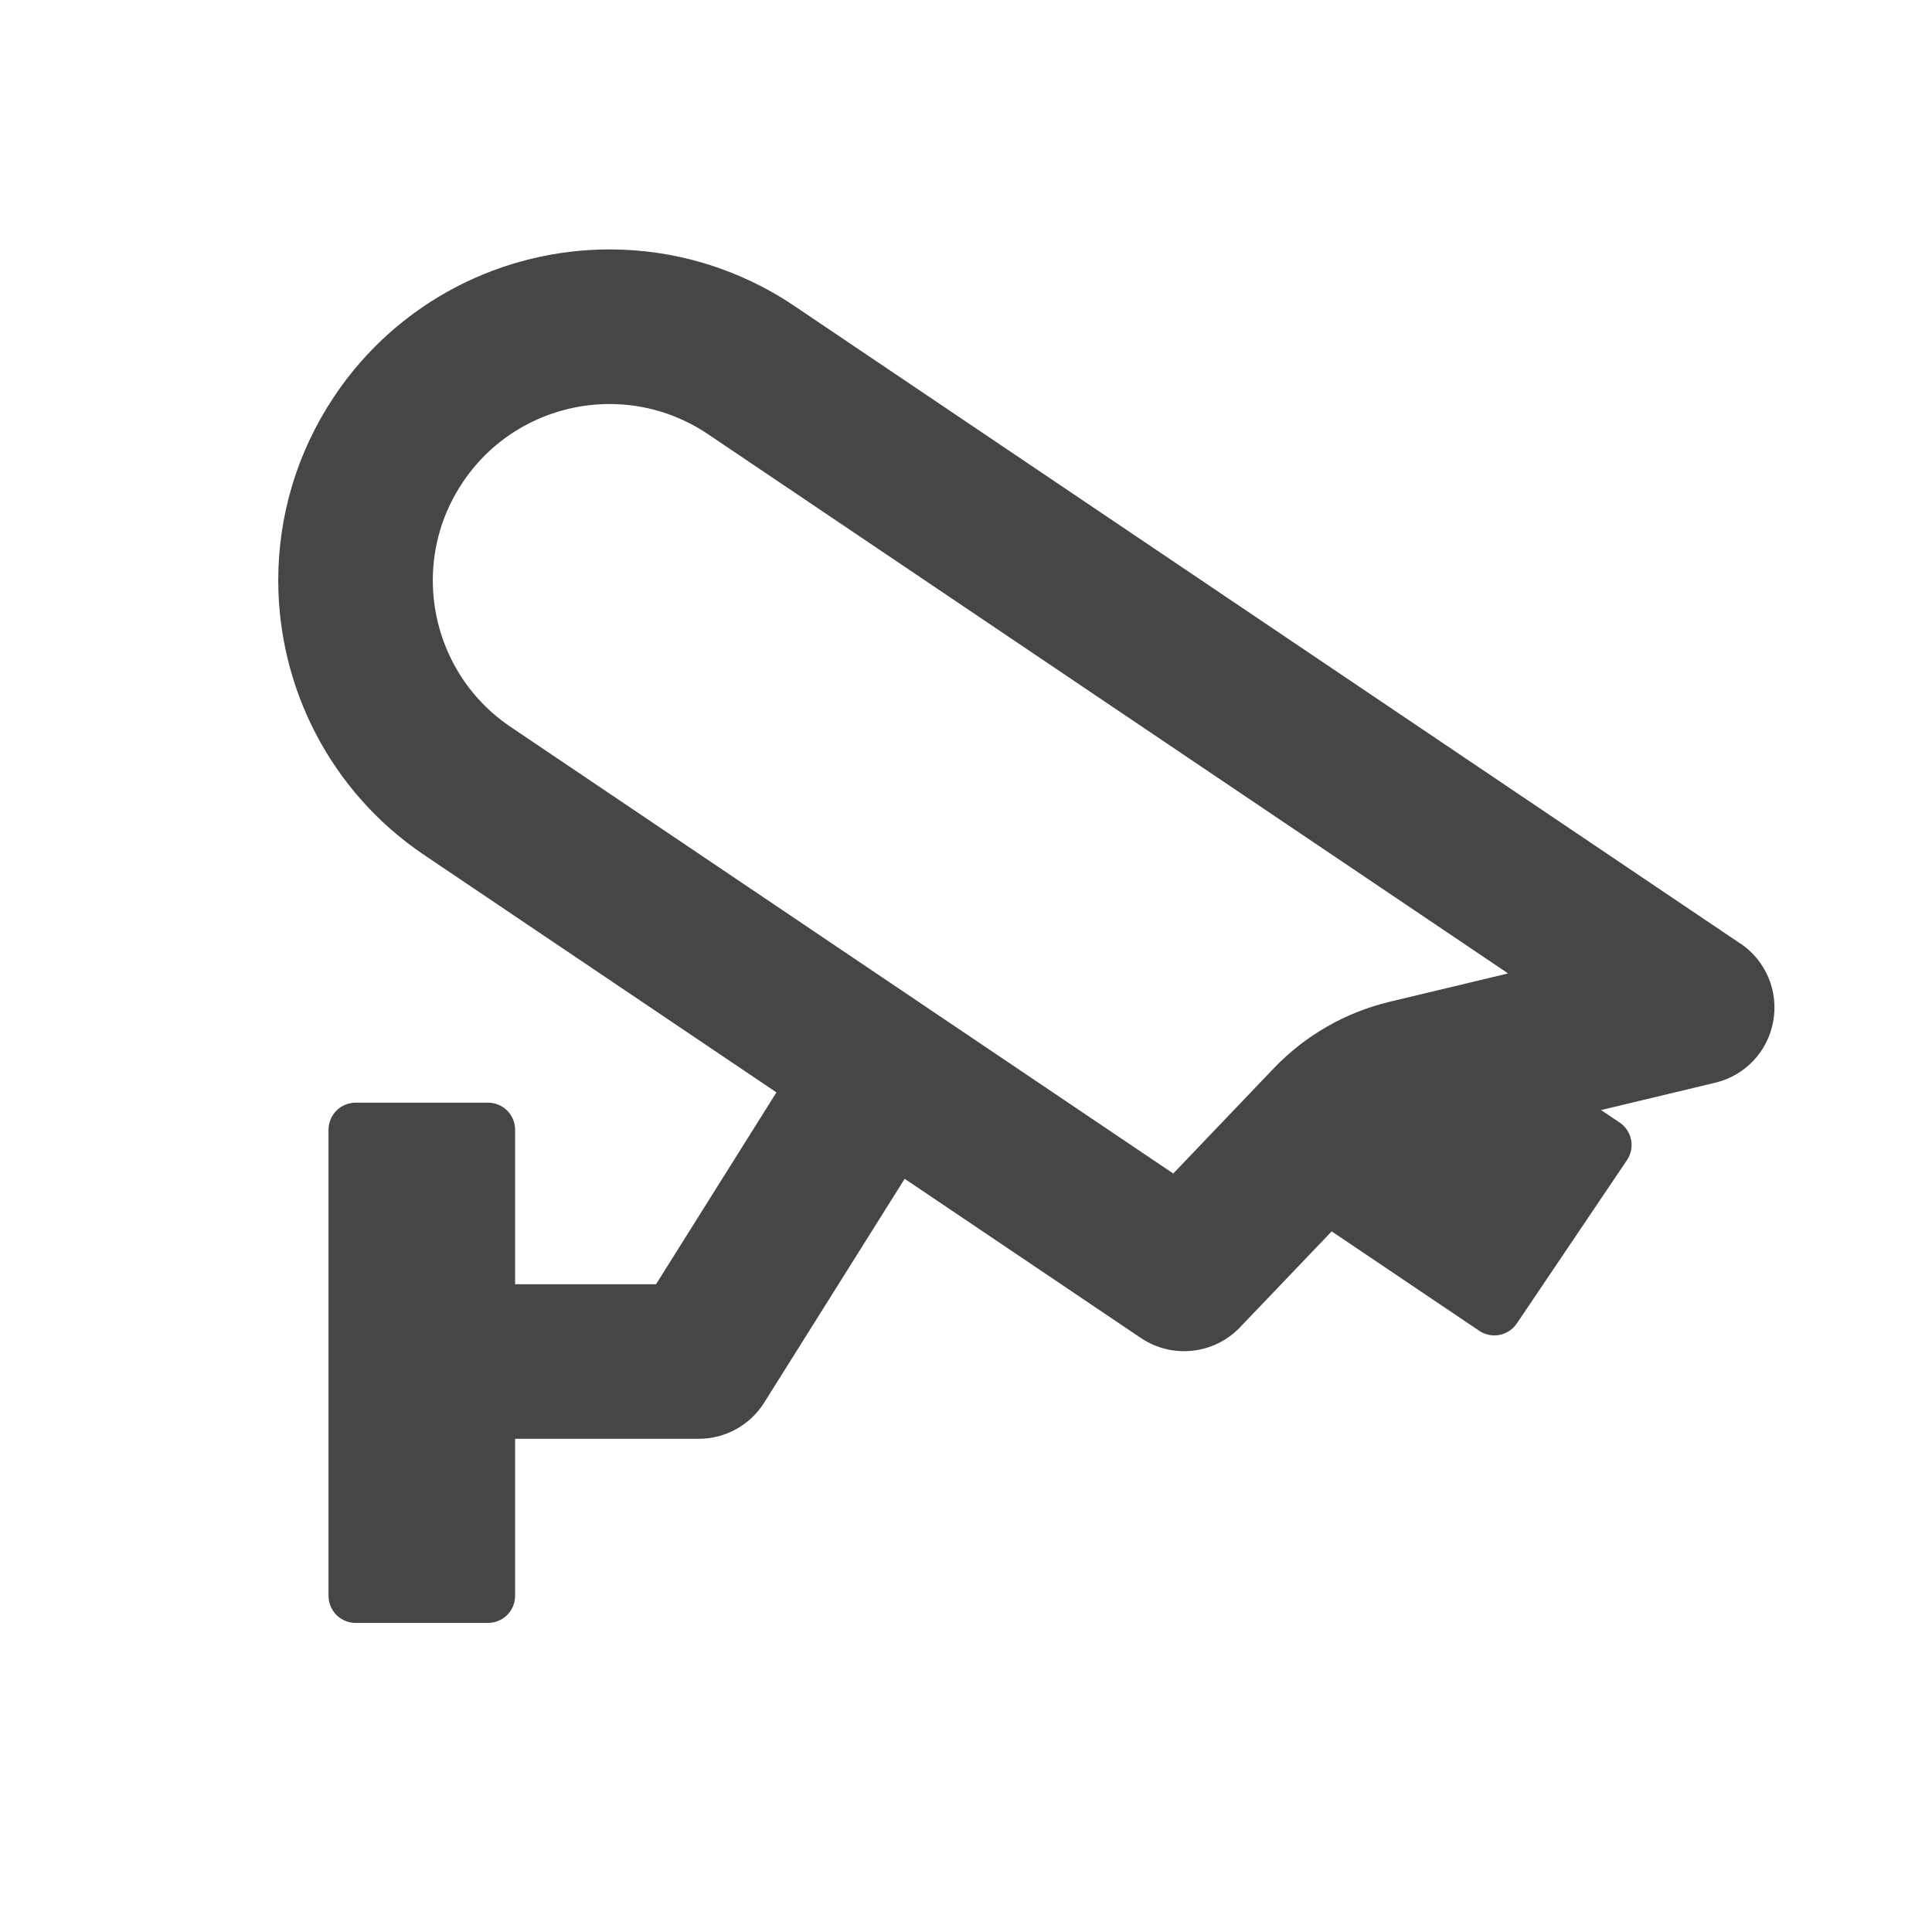 <?xml version="1.0" encoding="UTF-8"?>
<svg id="_レイヤー_1" data-name="レイヤー 1" xmlns="http://www.w3.org/2000/svg" viewBox="0 0 500 500">
  <defs>
    <style>
      .cls-1 {
        fill: #464646;
        stroke-width: 0px;
      }
    </style>
  </defs>
  <path class="cls-1" d="M450.38,244.18L205.59,79.19c-7.31-4.93-15.16-8.6-23.23-11.03-8.07-2.43-16.37-3.61-24.6-3.61-13.76,0-27.37,3.3-39.65,9.69-12.28,6.38-23.23,15.89-31.46,28.12l-.38.58h0s0,0,0,0c-4.73,7.14-8.29,14.79-10.65,22.65-2.43,8.07-3.61,16.37-3.61,24.6,0,13.76,3.3,27.37,9.69,39.65,6.38,12.28,15.89,23.23,28.12,31.46l91.12,61.41-31.16,49.65h-36.47v-39.99c0-1.84-.75-3.65-2.05-4.95-1.3-1.3-3.11-2.05-4.95-2.05h-34.29c-1.84,0-3.65.75-4.95,2.05-1.3,1.3-2.05,3.11-2.05,4.95v120.64c0,1.84.75,3.65,2.05,4.95,1.3,1.3,3.11,2.05,4.95,2.05h34.29c1.84,0,3.65-.75,4.95-2.05,1.3-1.3,2.05-3.11,2.05-4.95v-40.65h47.53c6.89,0,13.28-3.54,16.94-9.37l36.35-57.92,61.14,41.21c8.06,5.43,18.92,4.26,25.64-2.77l23.73-24.83,38.19,25.73c3.21,2.16,7.55,1.31,9.72-1.89l28.51-42.28c1.05-1.55,1.42-3.42,1.07-5.25-.36-1.84-1.41-3.42-2.96-4.47l-4.81-3.24,29.53-7.07c7.75-1.85,13.61-8.05,15.02-15.89,1.42-7.84-1.9-15.7-8.5-20.15ZM303.63,303.7l-171.46-115.56c-6.6-4.45-11.57-10.21-14.98-16.75-3.4-6.53-5.18-13.85-5.18-21.2,0-4.4.63-8.8,1.92-13.08,1.29-4.28,3.23-8.44,5.89-12.39h0c4.45-6.6,10.21-11.57,16.75-14.98,6.53-3.4,13.85-5.18,21.2-5.18,4.4,0,8.8.63,13.08,1.92,4.28,1.29,8.44,3.23,12.39,5.89l207.05,139.55-30.66,7.34c-11.45,2.74-21.86,8.72-29.99,17.23l-26,27.21Z"/>
</svg>